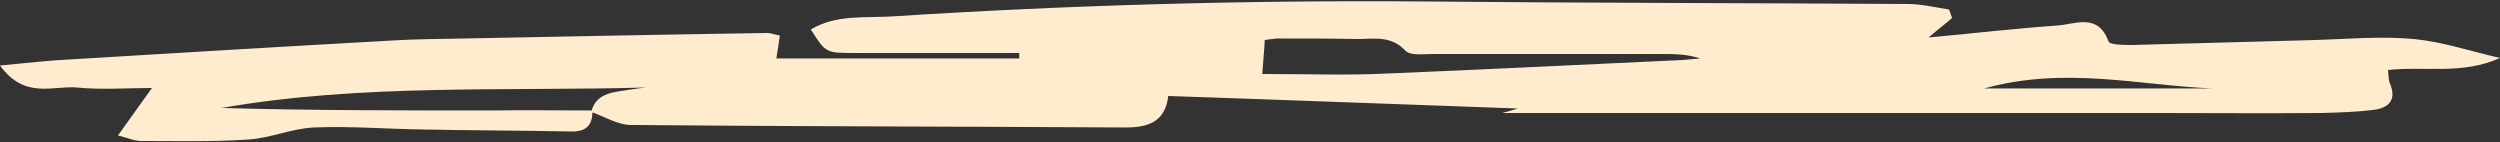 <?xml version="1.0" encoding="UTF-8" standalone="no"?><svg xmlns="http://www.w3.org/2000/svg" xmlns:xlink="http://www.w3.org/1999/xlink" fill="#000000" height="28.4" preserveAspectRatio="xMidYMid meet" version="1" viewBox="0.0 -0.2 500.1 28.4" width="500.1" zoomAndPan="magnify"><rect x="0.0" y="-0.2" width="500.1" height="28.4" fill="#333333" stroke="none"/><g id="change1_1"><path d="M118.5,21.9c0.1,3.1-1.4,4.3-4.4,4.2c-9.9-0.2-19.7-0.2-29.6-0.4C77.3,25.6,70,25,62.8,25.3 c-4.4,0.2-8.6,2.1-13,2.4c-7.2,0.5-14.4,0.3-21.7,0.3c-1.1,0-2.2-0.5-4.5-1.1c2.4-3.4,4.4-6.1,6.8-9.5c-4.9,0-10,0.4-15.1-0.1 C10.6,16.9,4.9,19.7,0,12.9c5.5-0.5,9.6-1,13.8-1.2c21.6-1.3,43.1-2.6,64.7-3.8c4.8-0.3,9.6-0.3,14.4-0.4 c20.2-0.4,40.4-0.8,60.6-1.1c0.7,0,1.3,0.3,2.5,0.5c-0.2,1.5-0.4,2.8-0.7,4.6c16.2,0,32.4,0,48.6,0c0-0.4,0-0.8,0-1.1 c-11,0-22,0-33,0c-5.7,0-5.7,0-8.7-4.7c5-3,10.6-2.3,16-2.6c35.8-2.3,71.6-3.3,107.4-3c32,0.3,64,0.3,96.1,0.5 c2.7,0,5.5,0.7,8.2,1.1c0.2,0.6,0.4,1.1,0.6,1.7c-1.5,1.3-3.1,2.5-4.7,3.9c8.7-0.8,17.2-1.8,25.8-2.4c3.7-0.3,8.1-2.5,10.2,3.2 c0.3,0.7,3.1,0.7,4.7,0.7c12.3-0.3,24.5-0.7,36.8-1c6.5-0.2,13-0.8,19.5-0.2c5.5,0.5,10.9,2.3,17.3,3.8c-7.6,3.4-14.9,1.6-22.4,2.4 c0.1,1,0.1,1.8,0.3,2.5c1.5,3.4,0,5.1-3.3,5.5c-3.3,0.4-6.7,0.5-10.1,0.6c-11.6,0.1-23.1,0-34.7,0c-43.3,0-86.7,0-129.4,0 c0.5-0.1,1.9-0.5,3.1-0.9c-22.9-0.8-46.1-1.7-69.9-2.5c-0.6,5.1-3.9,6.3-8.5,6.3c-33-0.2-66-0.2-99-0.5c-2.6,0-5.3-1.7-7.9-2.6 c0.6-2.8,2.8-3.7,5.3-4.1c1.9-0.3,3.8-0.6,5.7-0.8c-28.4,0.8-56.9-0.8-85,4.1c18,0.5,36,0.5,54,0.5 C105.1,21.8,111.8,21.9,118.5,21.9z M252.5,14.6c8.8,0,17,0.3,25.1-0.1c19.7-0.8,39.3-1.8,59-2.7c1.2-0.1,2.3-0.2,3.5-0.3 c-2.6-0.9-5.3-0.9-7.9-0.9c-15.2,0-30.3,0-45.5,0c-1.9,0-4.6,0.4-5.6-0.7c-3-3.2-6.6-2.2-10.1-2.3c-5.1-0.1-10.1-0.1-15.2-0.1 c-0.9,0-1.9,0.2-2.8,0.3C252.9,10,252.7,11.9,252.5,14.6z M442.7,17.5c-14.7-0.6-29.6-4.5-45.8,0C413.1,17.5,427.9,17.5,442.7,17.5z" fill="#ffebce"/></g></svg>